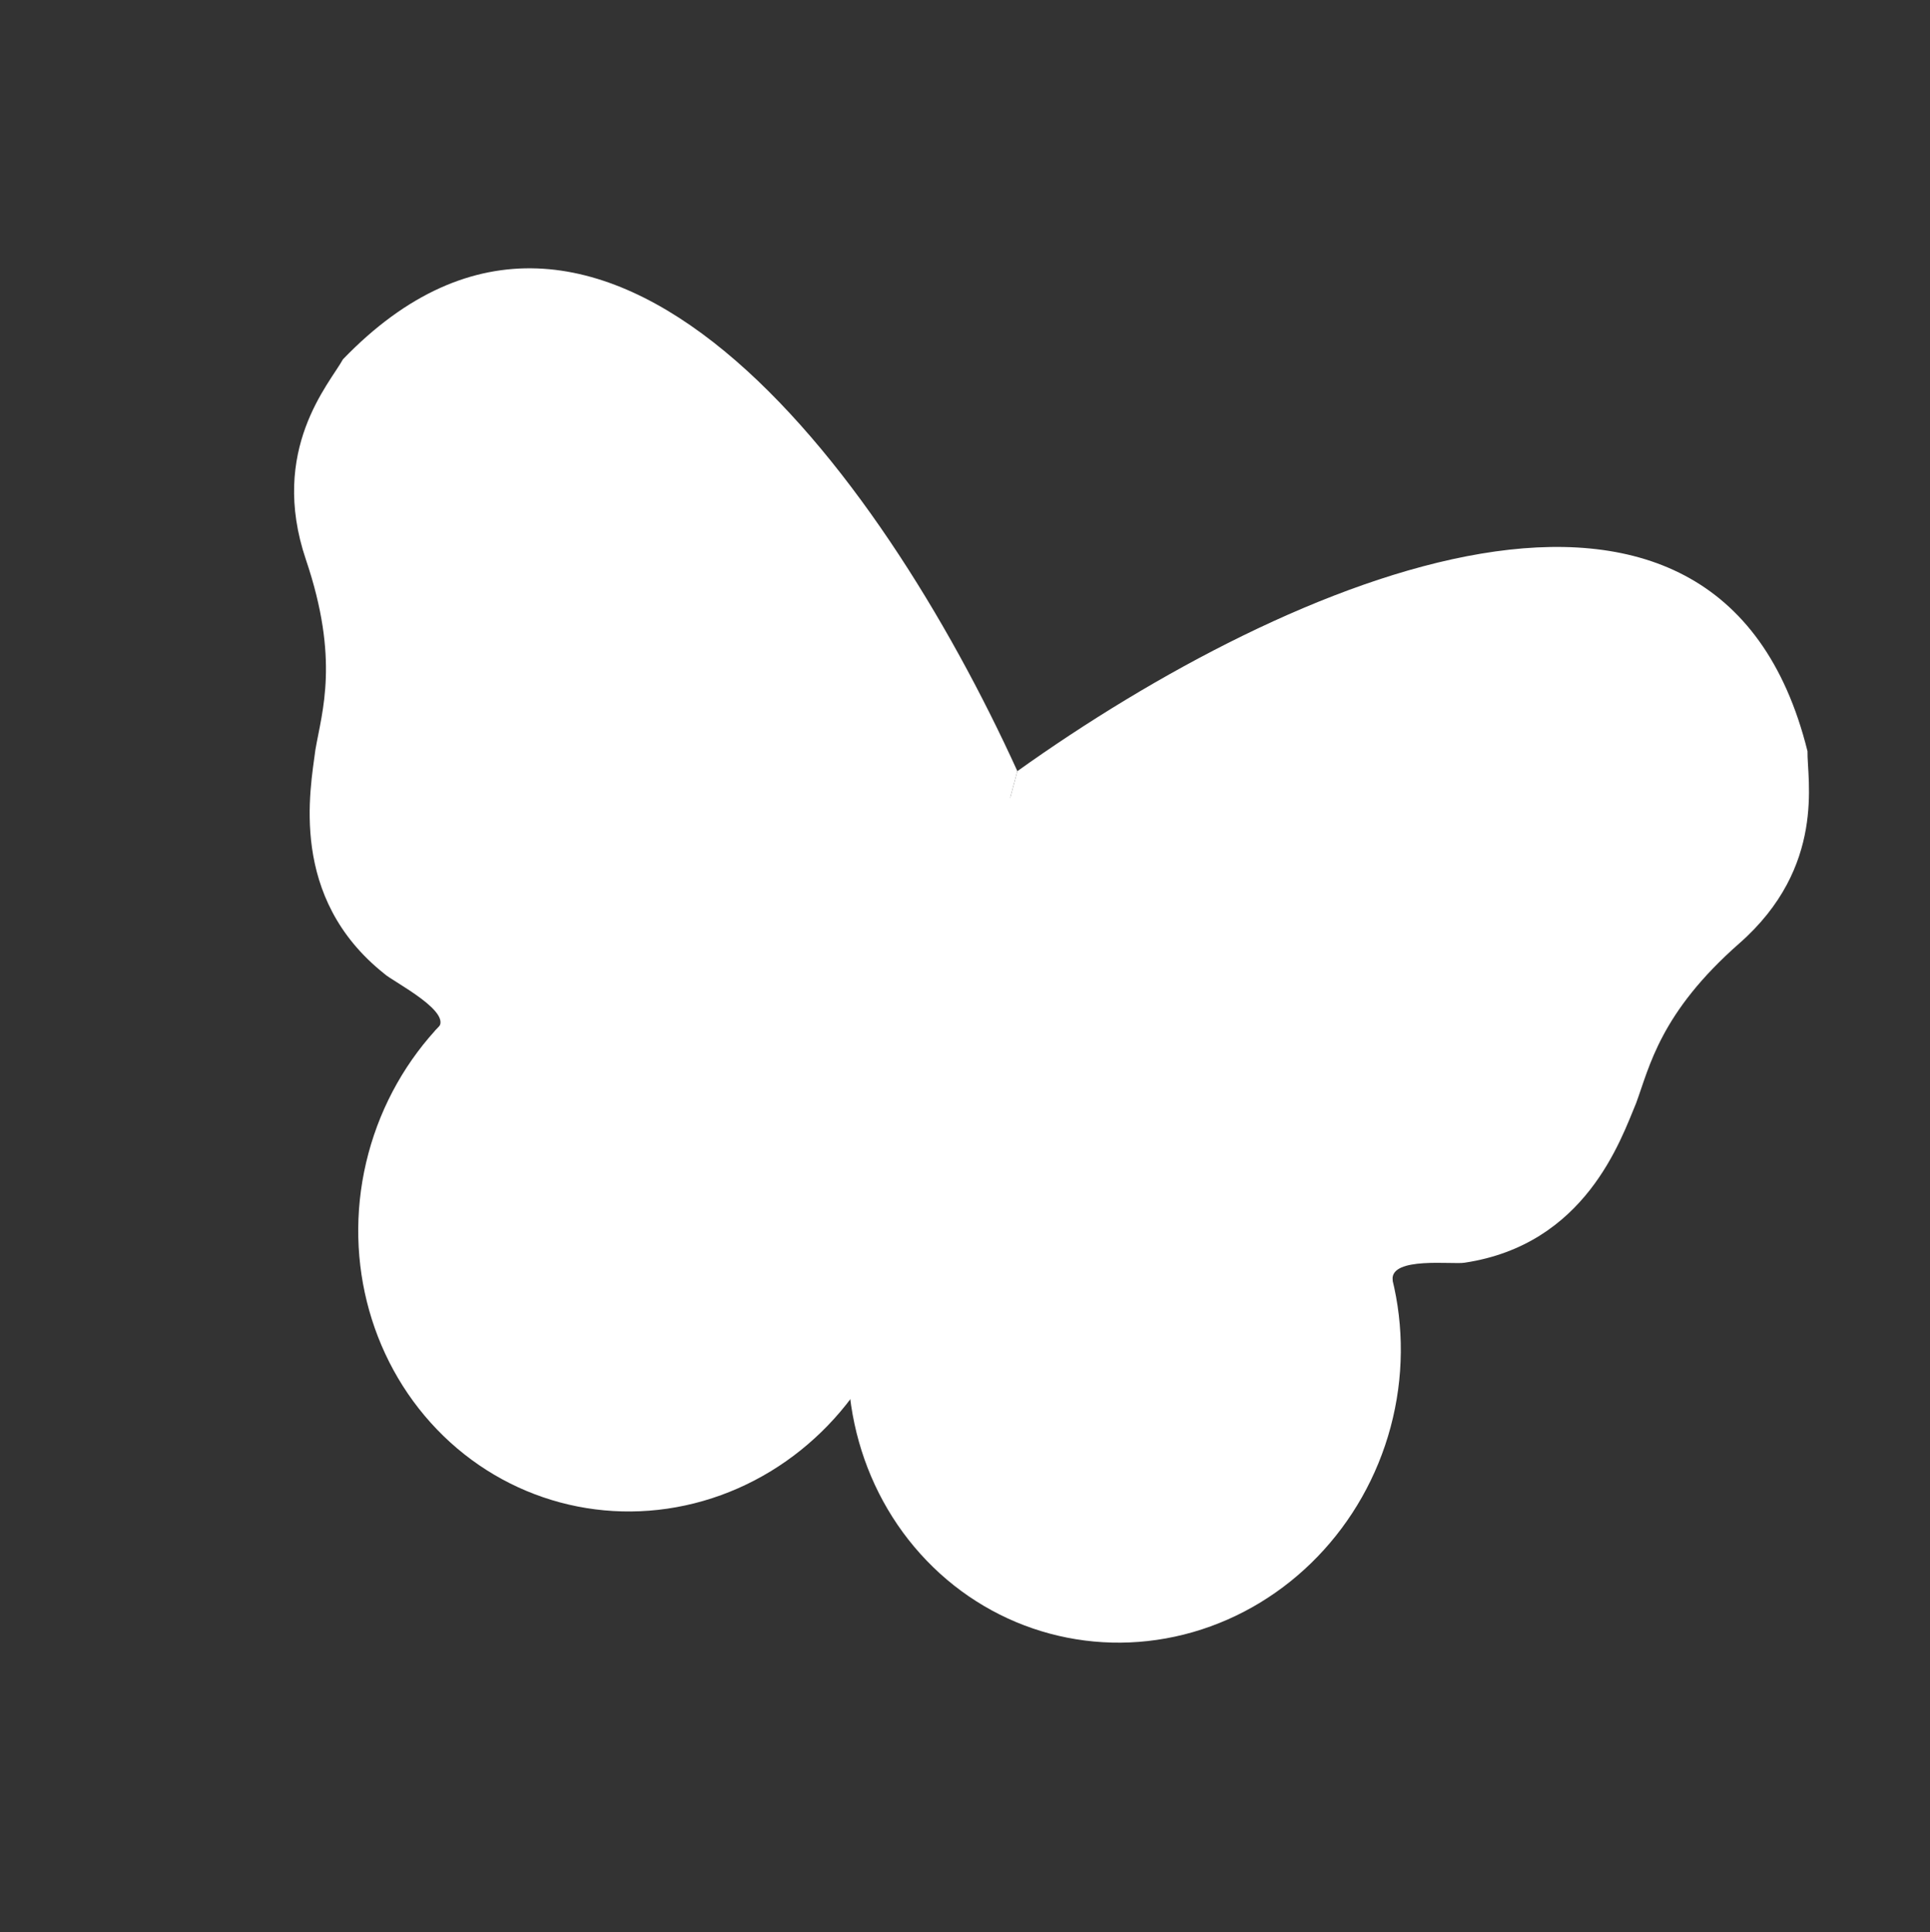 <svg width="800" height="801" viewBox="0 0 800 801" fill="none" xmlns="http://www.w3.org/2000/svg">
<rect x="0" y="0" width="800" height="801" fill="#333333" stroke="none"/>
<path d="M142.155 148.961C248.593 38.485 364.334 193.548 421.71 319.697L356.566 562.818C286.406 518.321 171.744 433.502 180.778 426.94C189.811 420.379 162.396 406.751 159.259 403.665C119.592 372.079 128.625 327.26 130.74 310.796C133.496 294.815 140.798 273.385 126.811 232.045C111.392 186.474 136.675 158.969 142.155 148.961Z" fill="white"/>
<path d="M749.226 311.46C712.286 162.566 534.479 239.134 421.716 319.694L356.612 562.665C439.62 559.209 580.798 538.699 577.241 530.579C576.393 520.855 602.227 524.324 607.061 523.489C657.207 515.968 671.793 472.636 678.194 457.321C683.798 442.103 688.189 419.892 720.972 391.085C757.111 359.329 748.967 322.868 749.226 311.46Z" fill="white"/>
<ellipse cx="466.063" cy="562.085" rx="114.245" ry="119.249" transform="rotate(15 466.063 562.085)" fill="white"/>
<ellipse cx="263.077" cy="507.697" rx="114.245" ry="119.249" transform="rotate(15 263.077 507.697)" fill="white"/>
<path d="M732.17 333.103C721.069 172.691 517.04 269.028 416.414 337.247L360.944 544.263C435.632 542.195 566.906 531.1 562.704 522.257C558.503 513.414 582.149 514.14 585.972 513.235C631.031 507.301 650.12 481.332 654.033 469.089C659.307 456.135 669.532 421.148 697.228 395.127C724.924 369.105 732.063 342.935 732.17 333.103Z" fill="white"/>
<path d="M145.034 175.779C234.854 42.409 363.379 227.854 416.415 337.247L360.945 544.263C297.298 505.128 189.158 429.883 197.218 424.325C205.278 418.767 184.437 407.573 181.579 404.878C145.524 377.209 142.987 346.787 144.71 332.615C147.015 318.867 155.257 283.348 144.283 246.965C133.308 210.582 140.211 184.348 145.034 175.779Z" fill="white"/>
<ellipse cx="466.925" cy="556.575" rx="103.749" ry="110.576" transform="rotate(15 466.925 556.575)" fill="white"/>
<ellipse cx="266.493" cy="502.87" rx="103.749" ry="110.576" transform="rotate(15 266.493 502.87)" fill="white"/>
<path d="M418.944 330.454C424.765 380.1 426.983 475.27 361.246 549.318C349.097 501.151 354.078 409.551 418.944 330.454Z" fill="white"/>
</svg>
